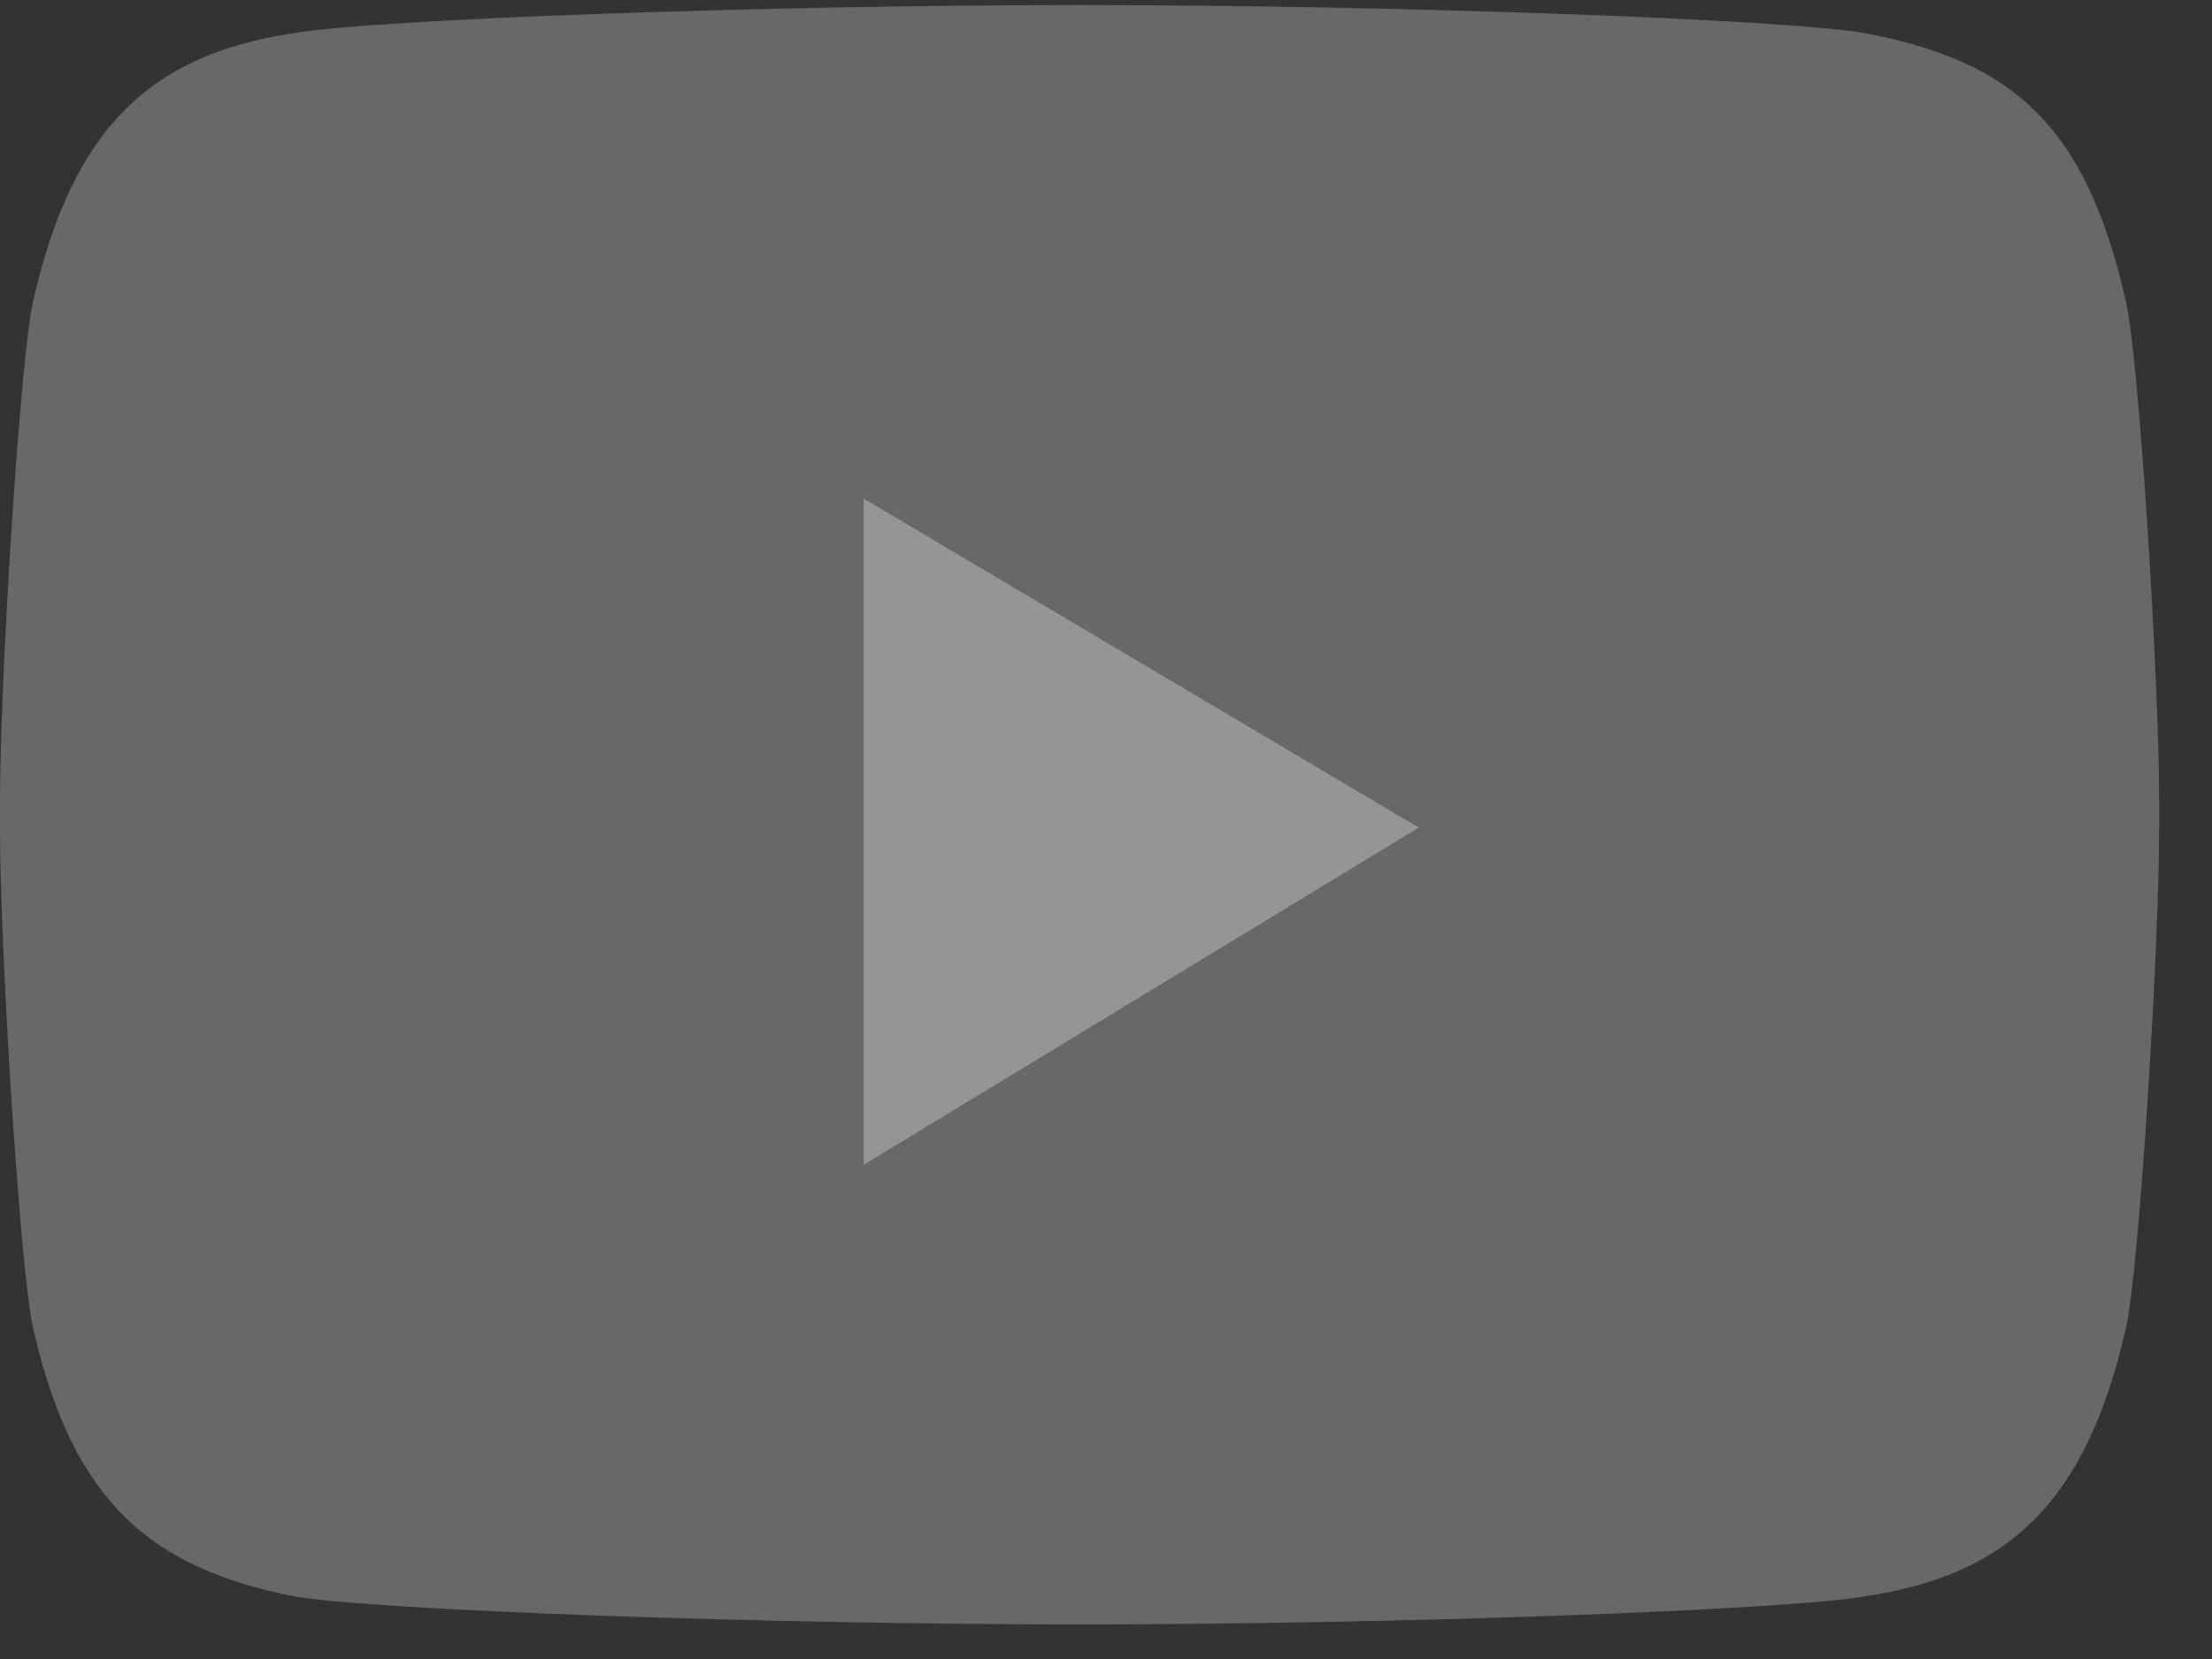 <svg width="20" height="15" viewBox="0 0 20 15" fill="none" xmlns="http://www.w3.org/2000/svg">
<rect x="0" y="0" width="20" height="15" fill="#333333" stroke="none"/>
<g opacity="0.5">
<path d="M16.87 0.301C16.147 0.173 12.593 0.046 9.761 0.046C6.929 0.046 3.374 0.173 2.651 0.301C1.386 0.491 0.663 1.128 0.301 2.719C0.181 3.229 0 6.157 0 7.239V7.494C0 8.576 0.181 11.504 0.301 12.014C0.663 13.605 1.386 14.178 2.651 14.432C3.374 14.56 6.929 14.687 9.761 14.687C12.593 14.687 16.147 14.56 16.87 14.432C18.136 14.241 18.859 13.605 19.22 12.014C19.341 11.504 19.522 8.576 19.522 7.494V7.239C19.522 6.157 19.341 3.229 19.22 2.719C18.859 1.128 18.196 0.555 16.87 0.301Z" fill="#9D9D9D"/>
<path d="M7.809 4.508L12.828 7.483L7.809 10.532V4.508Z" fill="#F7F7F7"/>
</g>
</svg>
